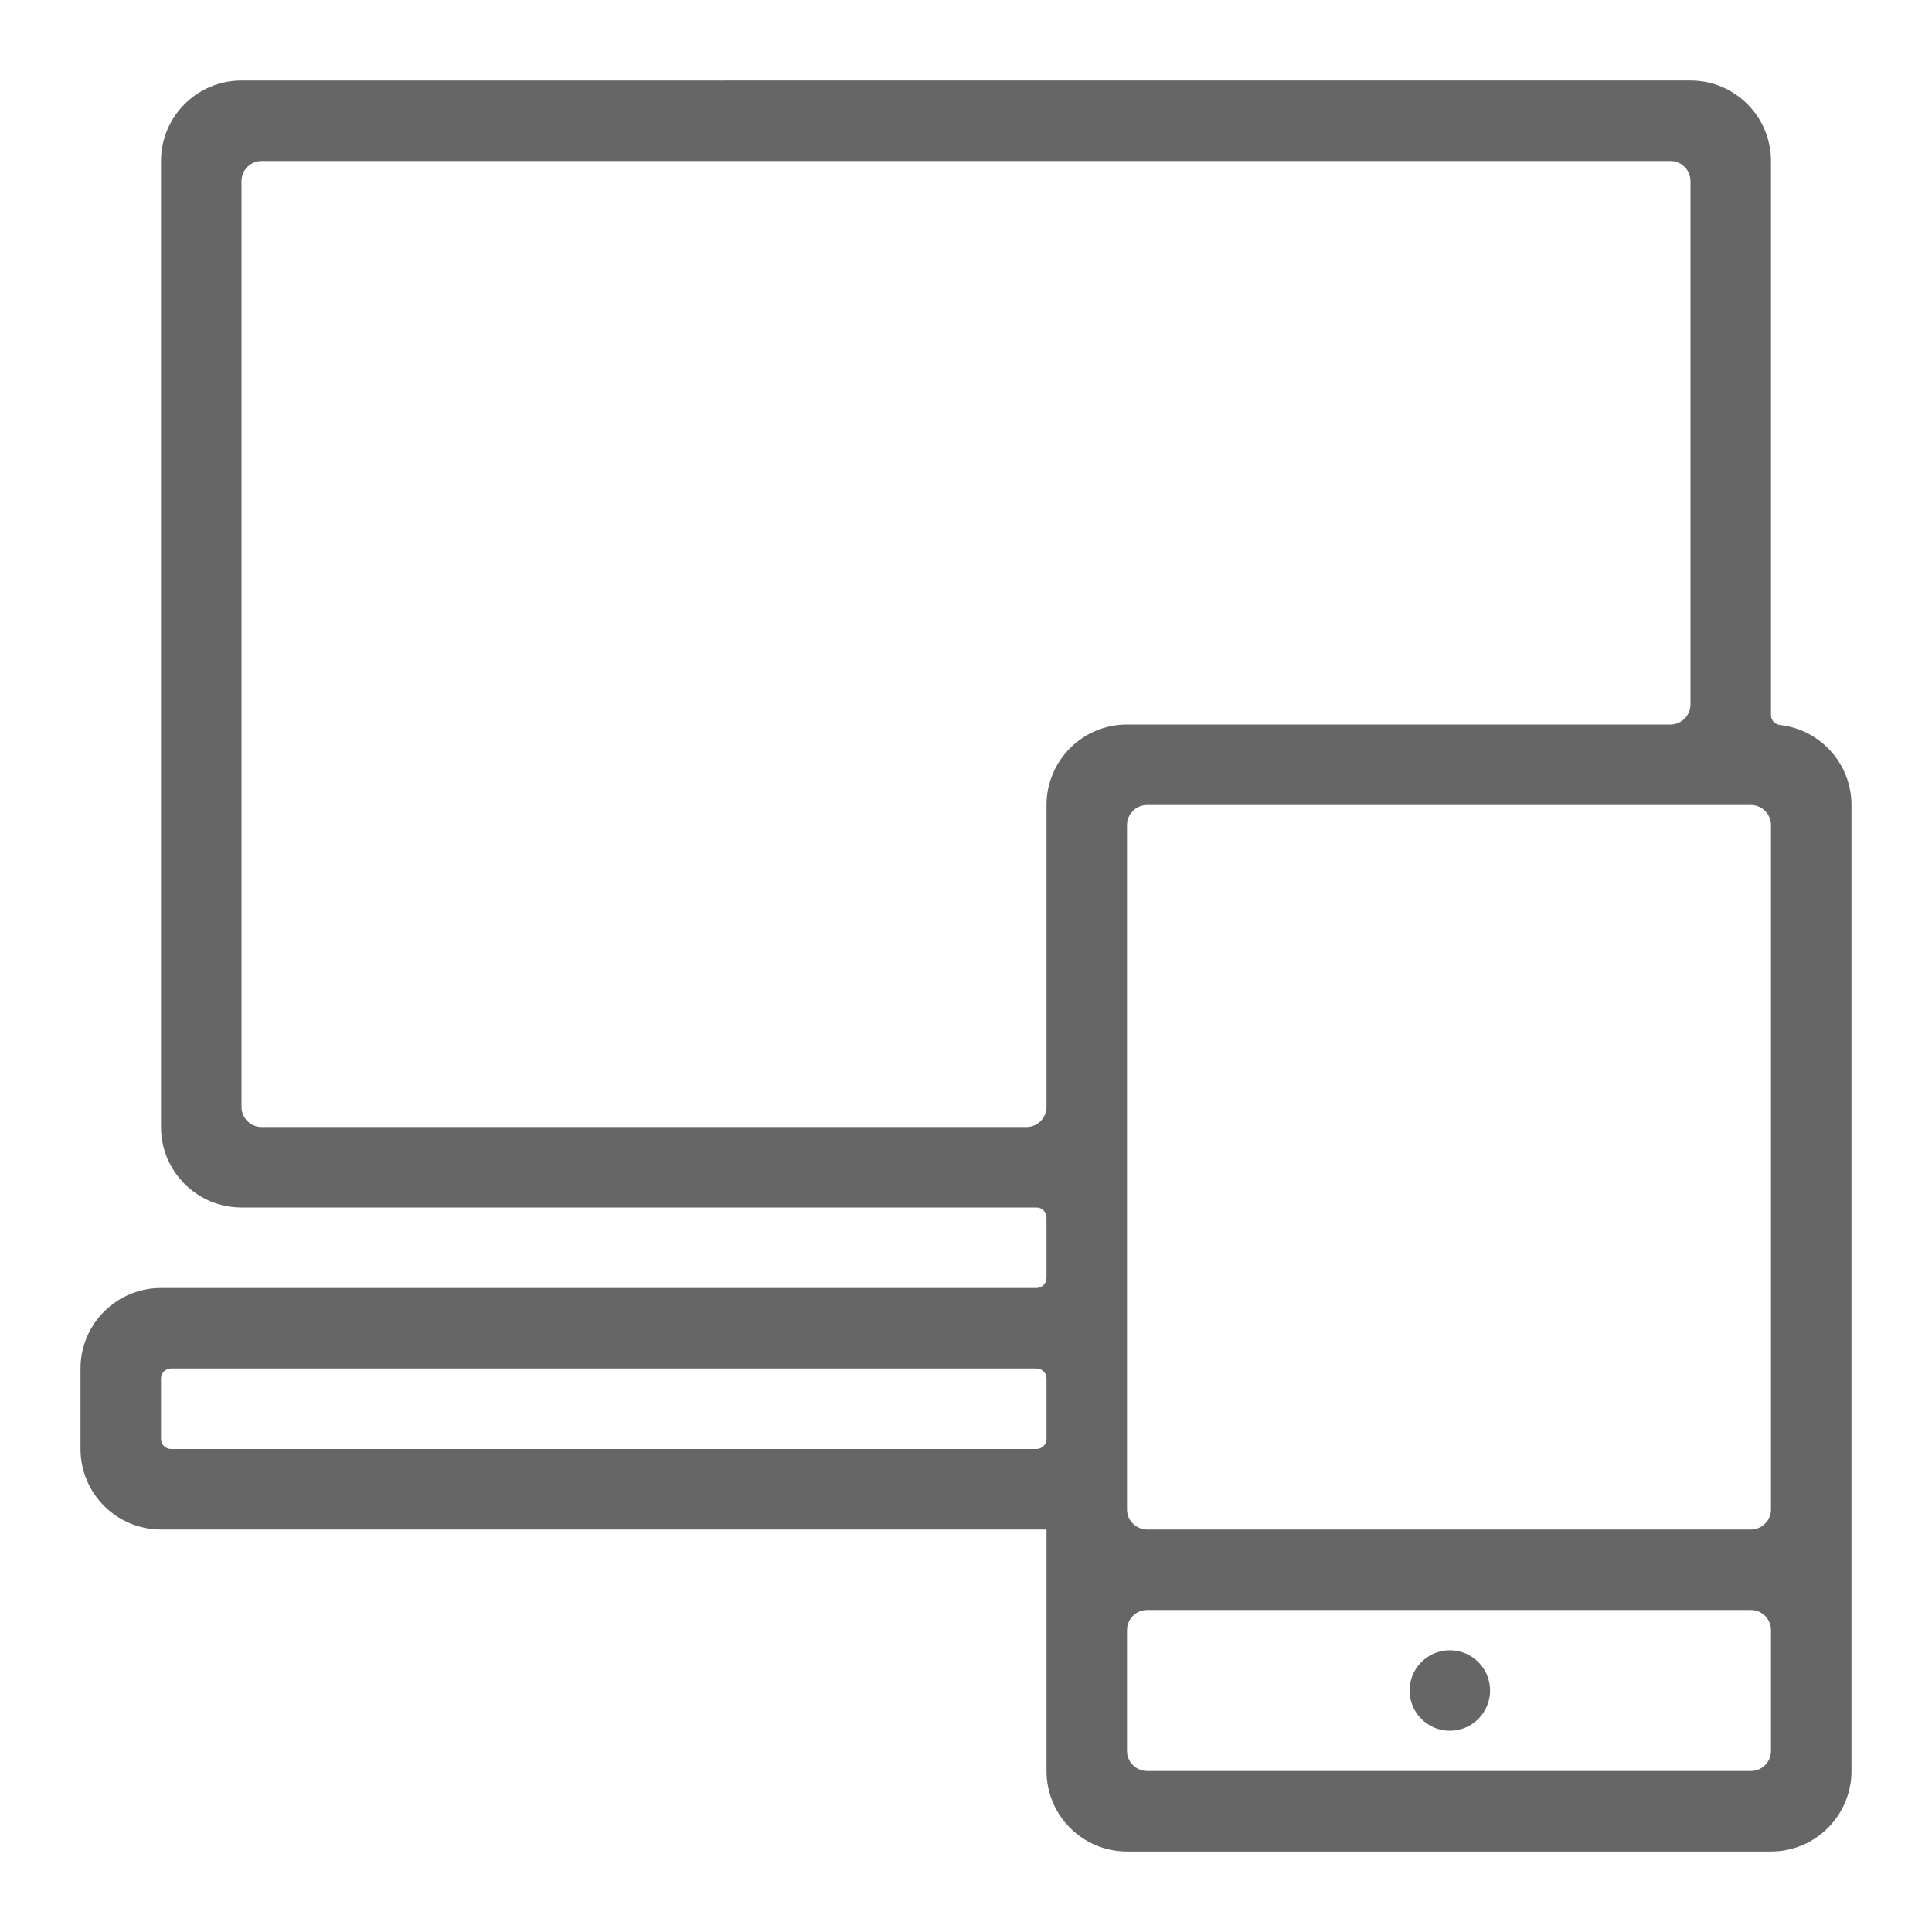 <?xml version="1.0" encoding="utf-8"?>
<!-- Generator: Adobe Illustrator 23.0.2, SVG Export Plug-In . SVG Version: 6.00 Build 0)  -->
<svg version="1.1" xmlns="http://www.w3.org/2000/svg" xmlns:xlink="http://www.w3.org/1999/xlink" x="0px" y="0px"
	 viewBox="0 0 48 48" enable-background="new 0 0 48 48" xml:space="preserve">
<g id="Grid">
</g>
<g id="Icon">
	<g>
		<circle fill-rule="evenodd" clip-rule="evenodd" fill="#666666" cx="36.021" cy="42" r="1"/>
		<path fill-rule="evenodd" clip-rule="evenodd" fill="#666666" d="M44,17.77V4c0-1.104-0.896-2-2-2H6C4.896,2,4,2.896,4,4v24
			c0,1.104,0.896,2,2,2h19.75c0.138,0,0.25,0.112,0.25,0.25v1.5c0,0.138-0.112,0.25-0.25,0.25H4c-1.104,0-2,0.896-2,2v2
			c0,1.104,0.896,2,2,2h22v6c0,1.104,0.896,2,2,2h16c1.104,0,2-0.896,2-2V20c0-1.026-0.773-1.872-1.769-1.987
			C44.102,17.999,44,17.899,44,17.77z M25.75,36H4.25C4.112,36,4,35.888,4,35.75v-1.5C4,34.112,4.112,34,4.25,34h21.5
			c0.138,0,0.25,0.112,0.25,0.25v1.5C26,35.888,25.888,36,25.75,36z M26,20v7.5c0,0.276-0.224,0.5-0.5,0.5h-19
			C6.224,28,6,27.776,6,27.5v-23C6,4.224,6.224,4,6.5,4h35C41.776,4,42,4.224,42,4.5v13c0,0.276-0.224,0.5-0.5,0.5H28
			C26.896,18,26,18.896,26,20z M43.5,44h-15c-0.276,0-0.5-0.224-0.5-0.5v-3c0-0.276,0.224-0.5,0.5-0.5h15c0.276,0,0.5,0.224,0.5,0.5
			v3C44,43.776,43.776,44,43.5,44z M43.5,38h-15c-0.276,0-0.5-0.224-0.5-0.5v-17c0-0.276,0.224-0.5,0.5-0.5h15
			c0.276,0,0.5,0.224,0.5,0.5v17C44,37.776,43.776,38,43.5,38z"/>
	</g>
</g>
</svg>
